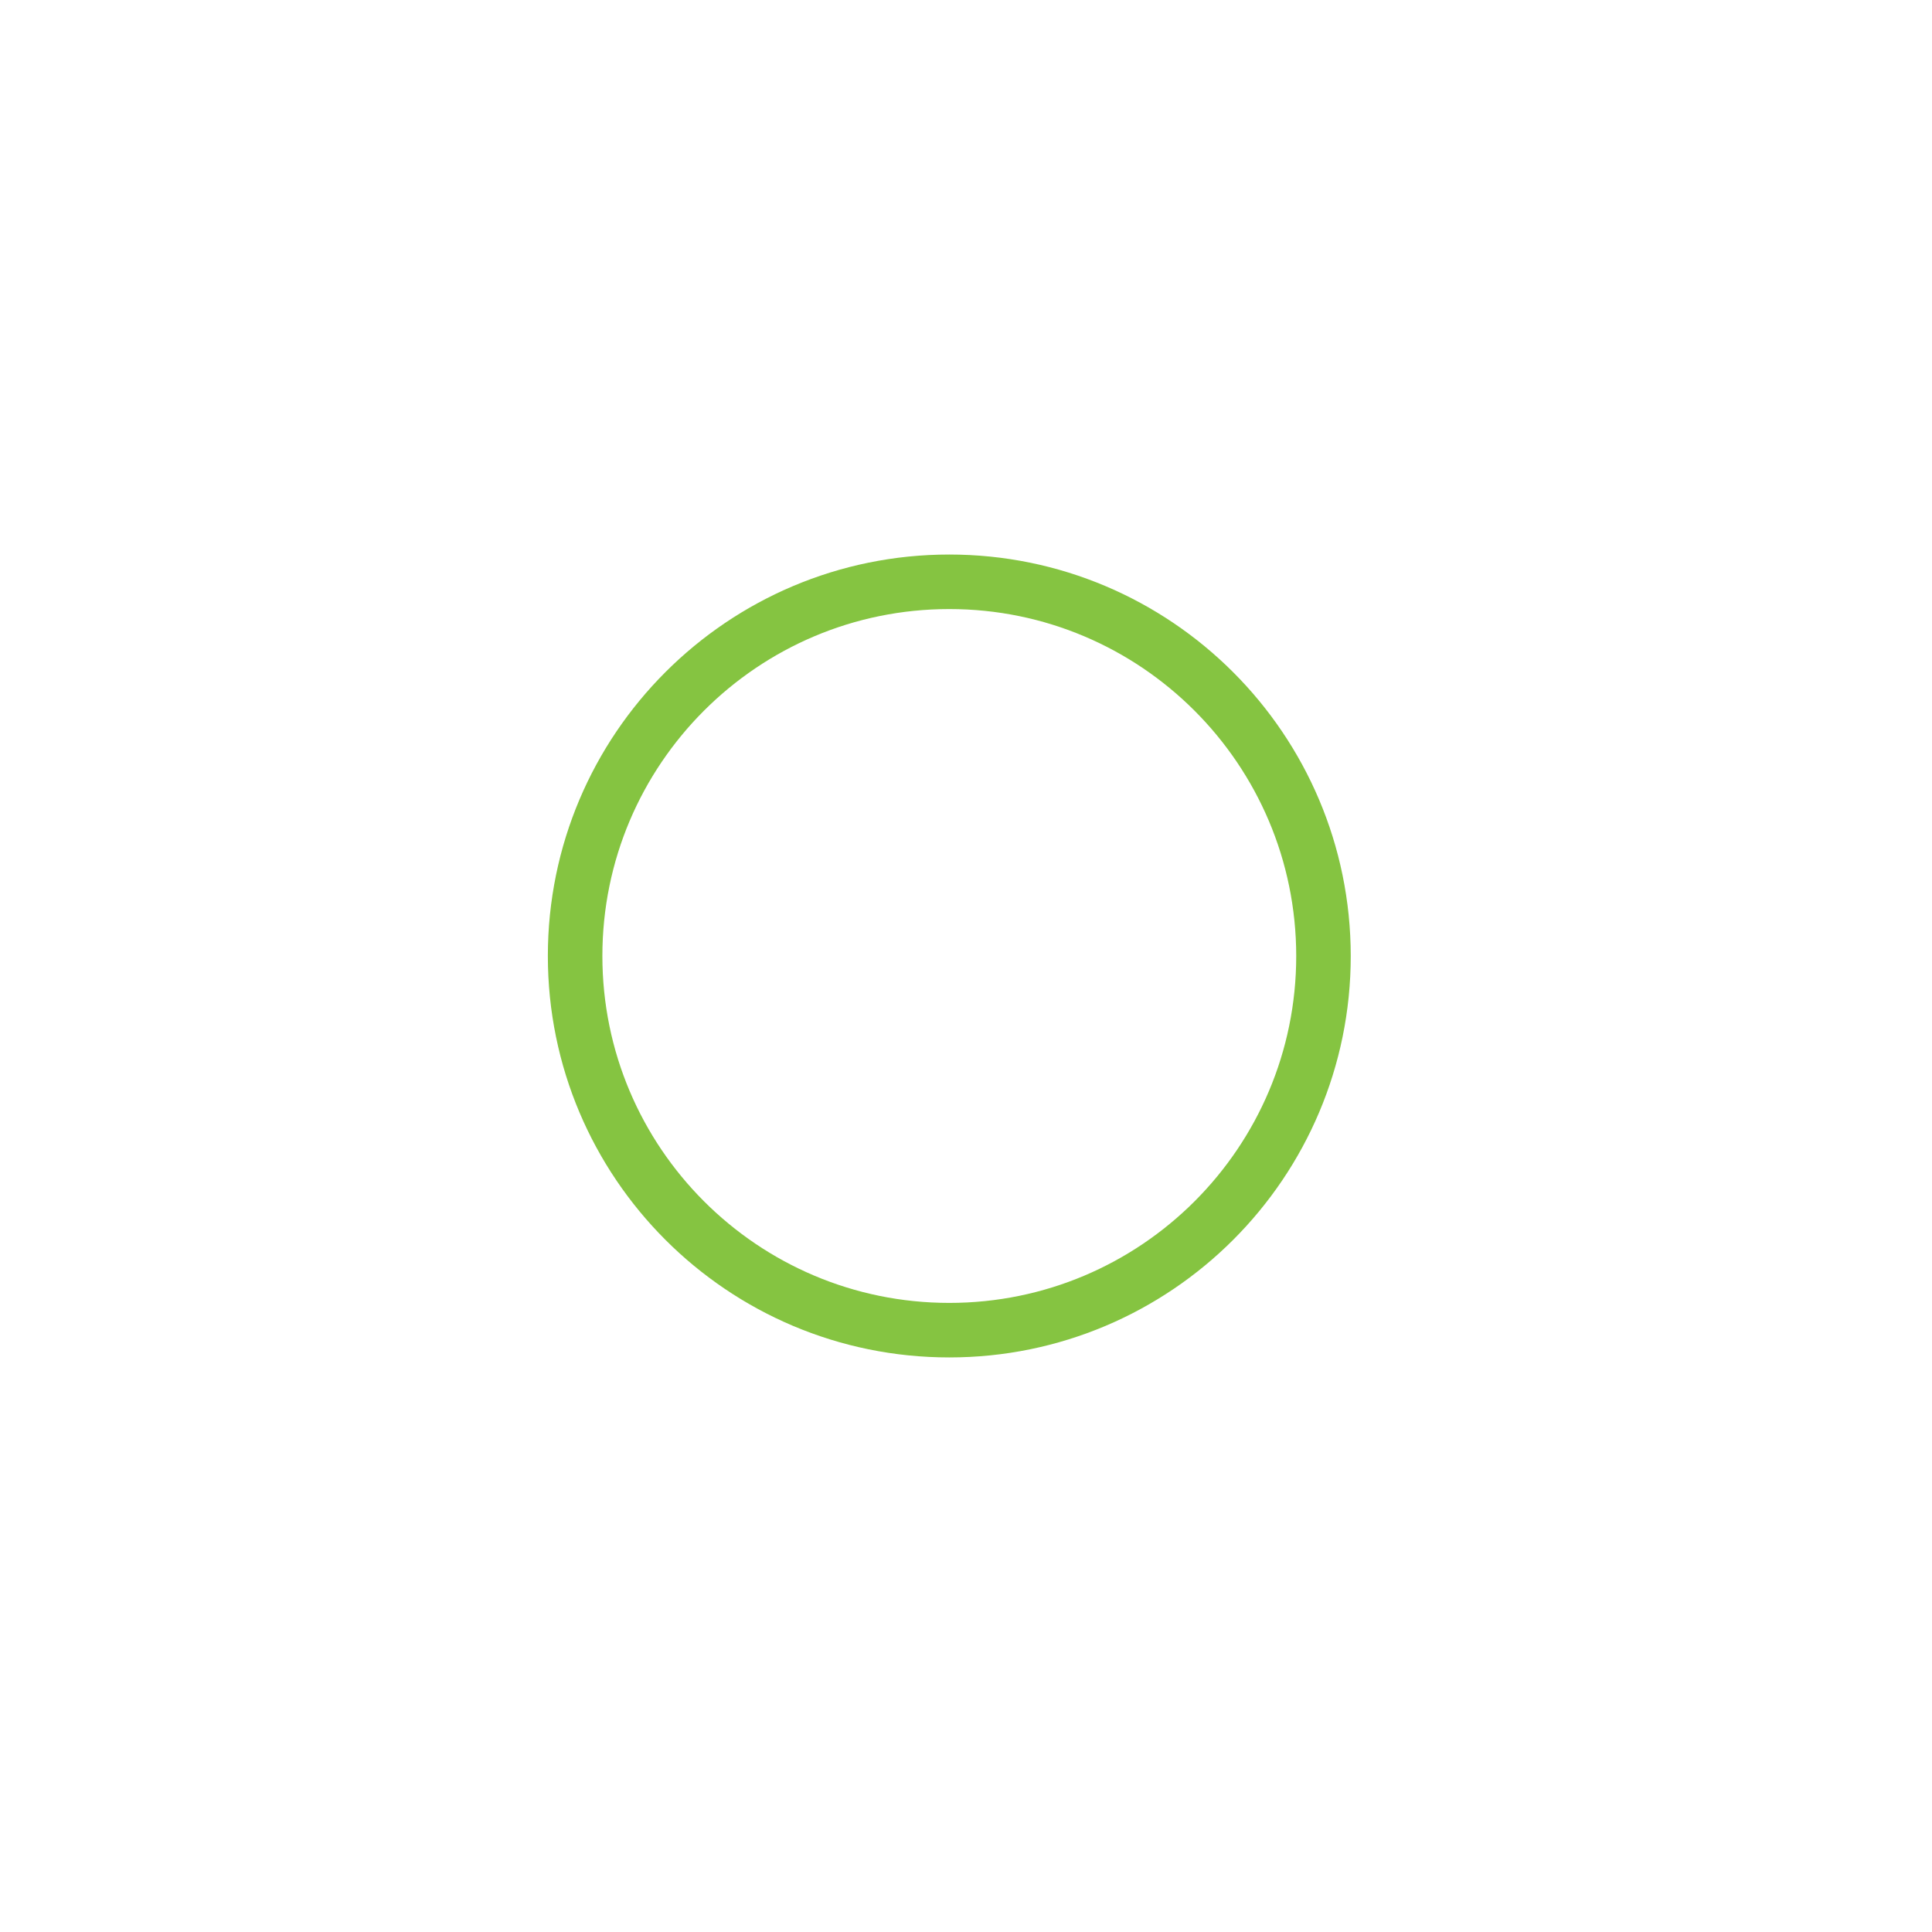 <?xml version="1.0" encoding="utf-8"?>
<!-- Generator: Adobe Illustrator 23.1.1, SVG Export Plug-In . SVG Version: 6.00 Build 0)  -->
<svg version="1.2" baseProfile="tiny" id="Layer_1" xmlns="http://www.w3.org/2000/svg" xmlns:xlink="http://www.w3.org/1999/xlink"
	 x="0px" y="0px" viewBox="0 0 141.73 141.73" xml:space="preserve">
<path fill-rule="evenodd" fill="#85C441" d="M19.52-176.07l-19.4,65.68c-0.78,2.46-1.18,5.04-1.18,7.63
	c0,13.85,11.23,25.08,25.08,25.08c13.85,0,25.08-11.23,25.08-25.08c0-1.49-0.96-6.91-0.96-6.91l-19.41-66.4H19.52L19.52-176.07z
	 M24.01-122.09c-10.68,0-19.33,8.66-19.33,19.33c0,10.68,8.65,19.33,19.33,19.33c10.68,0,19.33-8.65,19.33-19.33
	C43.34-113.44,34.69-122.09,24.01-122.09L24.01-122.09z"/>
<path fill-rule="evenodd" fill="#F26622" d="M-16.1-176.07l-46.79,55.58c-4.54,4.54-7.35,10.81-7.35,17.73
	c0,13.85,11.23,25.08,25.08,25.08c12.77,0,23.3-9.54,24.88-21.87l13.38-76.52H-16.1L-16.1-176.07z M-45.15-122.09
	c-10.68,0-19.33,8.66-19.33,19.33c0,10.68,8.65,19.33,19.33,19.33c10.68,0,19.33-8.65,19.33-19.33
	C-25.82-113.44-34.47-122.09-45.15-122.09L-45.15-122.09z"/>
<path fill-rule="evenodd" fill="#BEBDBE" d="M64.06-176.07l46.79,55.58c4.54,4.54,7.35,10.81,7.35,17.73
	c0,13.85-11.23,25.08-25.08,25.08c-12.77,0-23.3-9.54-24.88-21.87l-13.38-76.52H64.06L64.06-176.07z M93.11-122.09
	c10.68,0,19.33,8.66,19.33,19.33c0,10.68-8.65,19.33-19.33,19.33s-19.33-8.65-19.33-19.33C73.78-113.44,82.44-122.09,93.11-122.09
	L93.11-122.09z"/>
<path fill-rule="evenodd" fill="#2875B9" d="M101.03-176.07l75.54,52.79c6.45,4.54,10.66,12.04,10.66,20.52
	c0,13.85-11.23,25.08-25.08,25.08c-9.12,0-17.11-4.87-21.5-12.15c-16.87-28.49-32.52-57.45-48.82-86.24H101.03L101.03-176.07z
	 M162.15-122.09c10.68,0,19.33,8.66,19.33,19.33c0,10.68-8.65,19.33-19.33,19.33c-10.68,0-19.33-8.65-19.33-19.33
	C142.82-113.44,151.47-122.09,162.15-122.09L162.15-122.09z"/>
<path fill-rule="evenodd" fill="none" stroke="#85C441" stroke-width="4" stroke-miterlimit="10" d="M69.64,42.68
	c-15.16,0-27.45,12.29-27.45,27.45c0,15.16,12.29,27.45,27.45,27.45c15.16,0,27.45-12.29,27.45-27.45
	C97.08,54.97,84.79,42.68,69.64,42.68L69.64,42.68z"/>
<g>
</g>
<g>
</g>
<g>
</g>
<g>
</g>
<g>
</g>
<g>
</g>
</svg>
